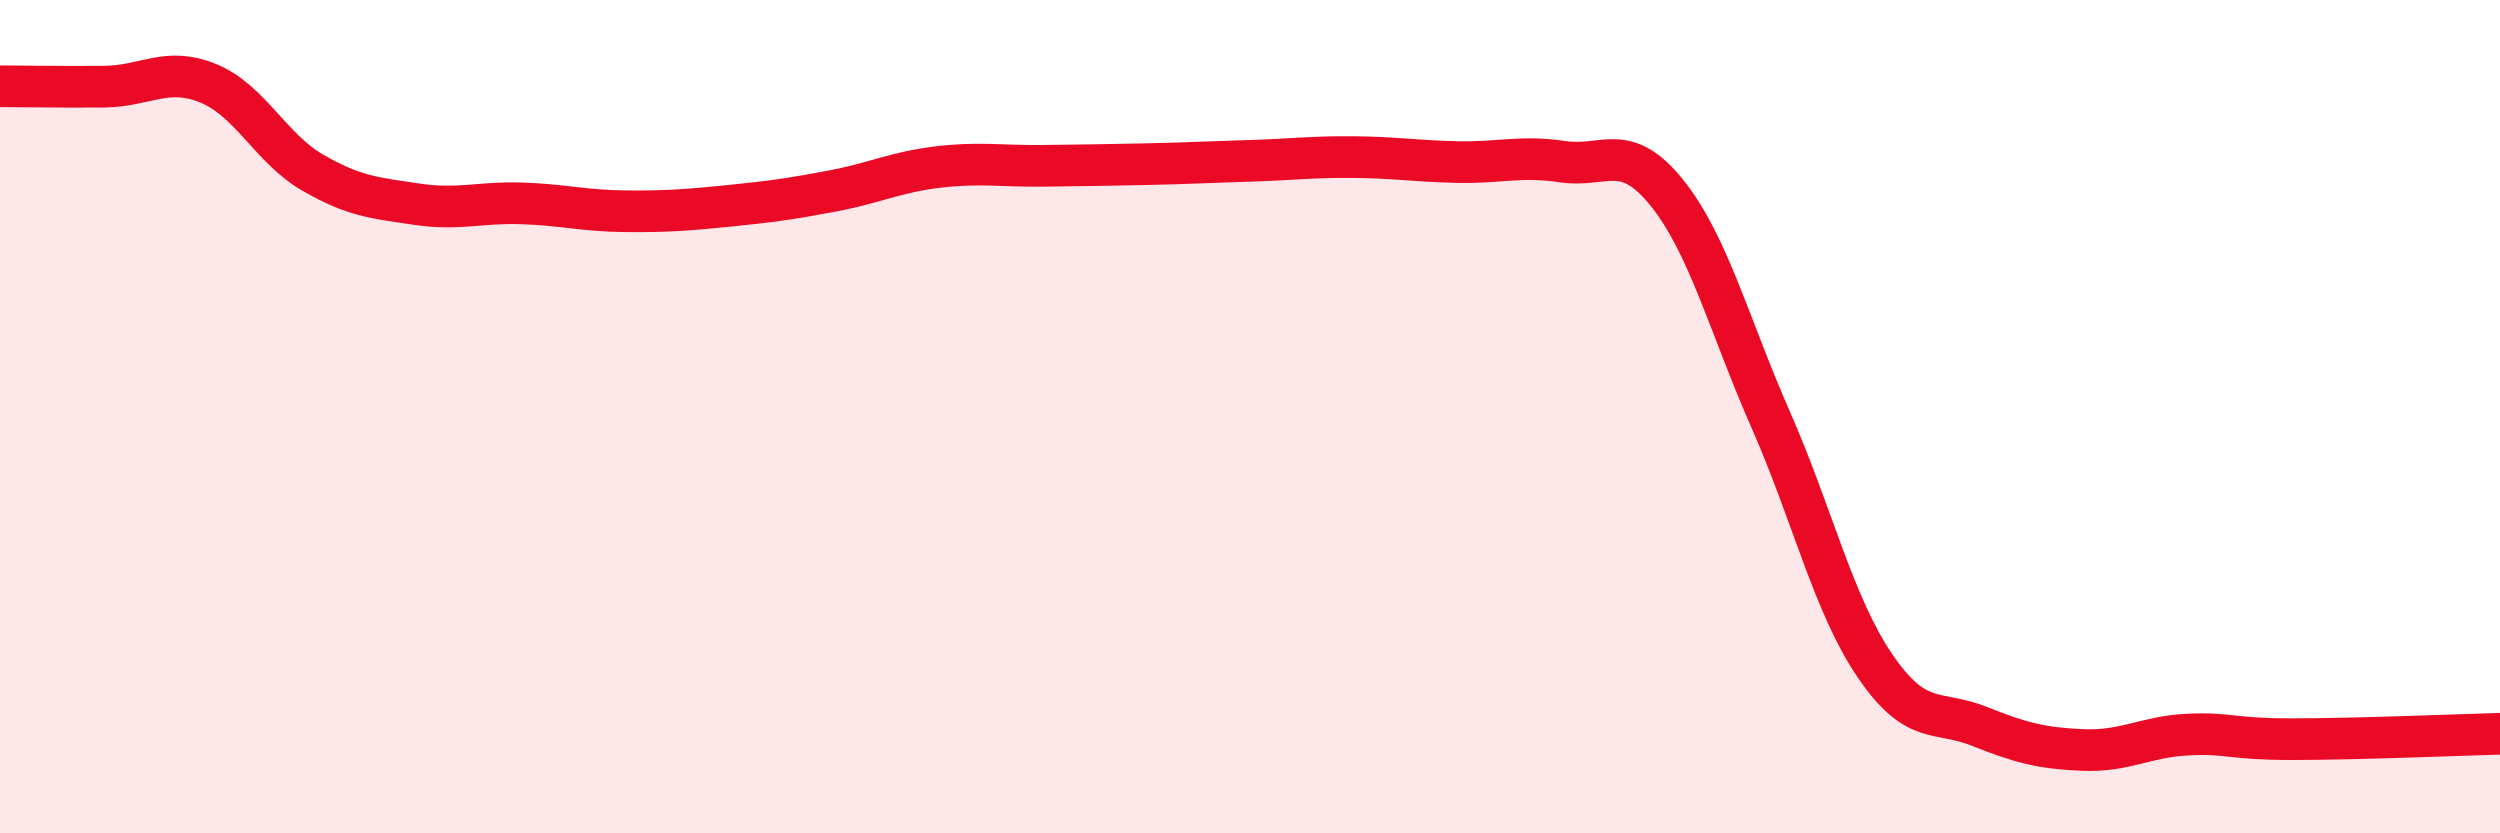 
    <svg width="60" height="20" viewBox="0 0 60 20" xmlns="http://www.w3.org/2000/svg">
      <path
        d="M 0,2.07 C 0.5,2.07 1.5,2.09 2.5,2.08 C 3.5,2.07 4,1.59 5,2 C 6,2.41 6.5,3.56 7.5,4.14 C 8.5,4.72 9,4.75 10,4.9 C 11,5.05 11.5,4.85 12.5,4.88 C 13.5,4.91 14,5.06 15,5.07 C 16,5.08 16.5,5.04 17.5,4.94 C 18.5,4.84 19,4.77 20,4.58 C 21,4.39 21.5,4.13 22.5,4.01 C 23.5,3.89 24,3.99 25,3.98 C 26,3.97 26.5,3.96 27.5,3.94 C 28.5,3.92 29,3.89 30,3.86 C 31,3.83 31.5,3.76 32.5,3.77 C 33.5,3.78 34,3.87 35,3.89 C 36,3.91 36.5,3.73 37.5,3.88 C 38.5,4.03 39,3.38 40,4.62 C 41,5.86 41.5,7.81 42.5,10.08 C 43.5,12.35 44,14.51 45,15.98 C 46,17.45 46.5,17.03 47.5,17.43 C 48.5,17.83 49,17.96 50,18 C 51,18.04 51.5,17.68 52.5,17.63 C 53.5,17.58 53.5,17.74 55,17.74 C 56.5,17.74 59,17.64 60,17.61L60 20L0 20Z"
        fill="#EB0A25"
        opacity="0.1"
        stroke-linecap="round"
        stroke-linejoin="round"
      />
      <path
        d="M 0,2.07 C 0.5,2.07 1.5,2.09 2.5,2.08 C 3.5,2.07 4,1.59 5,2 C 6,2.41 6.5,3.56 7.5,4.14 C 8.5,4.72 9,4.75 10,4.9 C 11,5.05 11.5,4.85 12.5,4.88 C 13.5,4.91 14,5.06 15,5.07 C 16,5.08 16.5,5.04 17.5,4.94 C 18.5,4.84 19,4.77 20,4.58 C 21,4.39 21.5,4.13 22.5,4.01 C 23.5,3.89 24,3.99 25,3.98 C 26,3.97 26.5,3.96 27.5,3.94 C 28.5,3.92 29,3.89 30,3.86 C 31,3.83 31.5,3.76 32.5,3.77 C 33.5,3.78 34,3.87 35,3.89 C 36,3.91 36.5,3.73 37.5,3.88 C 38.5,4.03 39,3.38 40,4.62 C 41,5.86 41.5,7.81 42.5,10.08 C 43.5,12.35 44,14.51 45,15.98 C 46,17.45 46.5,17.03 47.5,17.43 C 48.5,17.83 49,17.96 50,18 C 51,18.04 51.5,17.68 52.5,17.63 C 53.5,17.58 53.5,17.74 55,17.74 C 56.5,17.74 59,17.64 60,17.61"
        stroke="#EB0A25"
        stroke-width="1"
        fill="none"
        stroke-linecap="round"
        stroke-linejoin="round"
      />
    </svg>
  